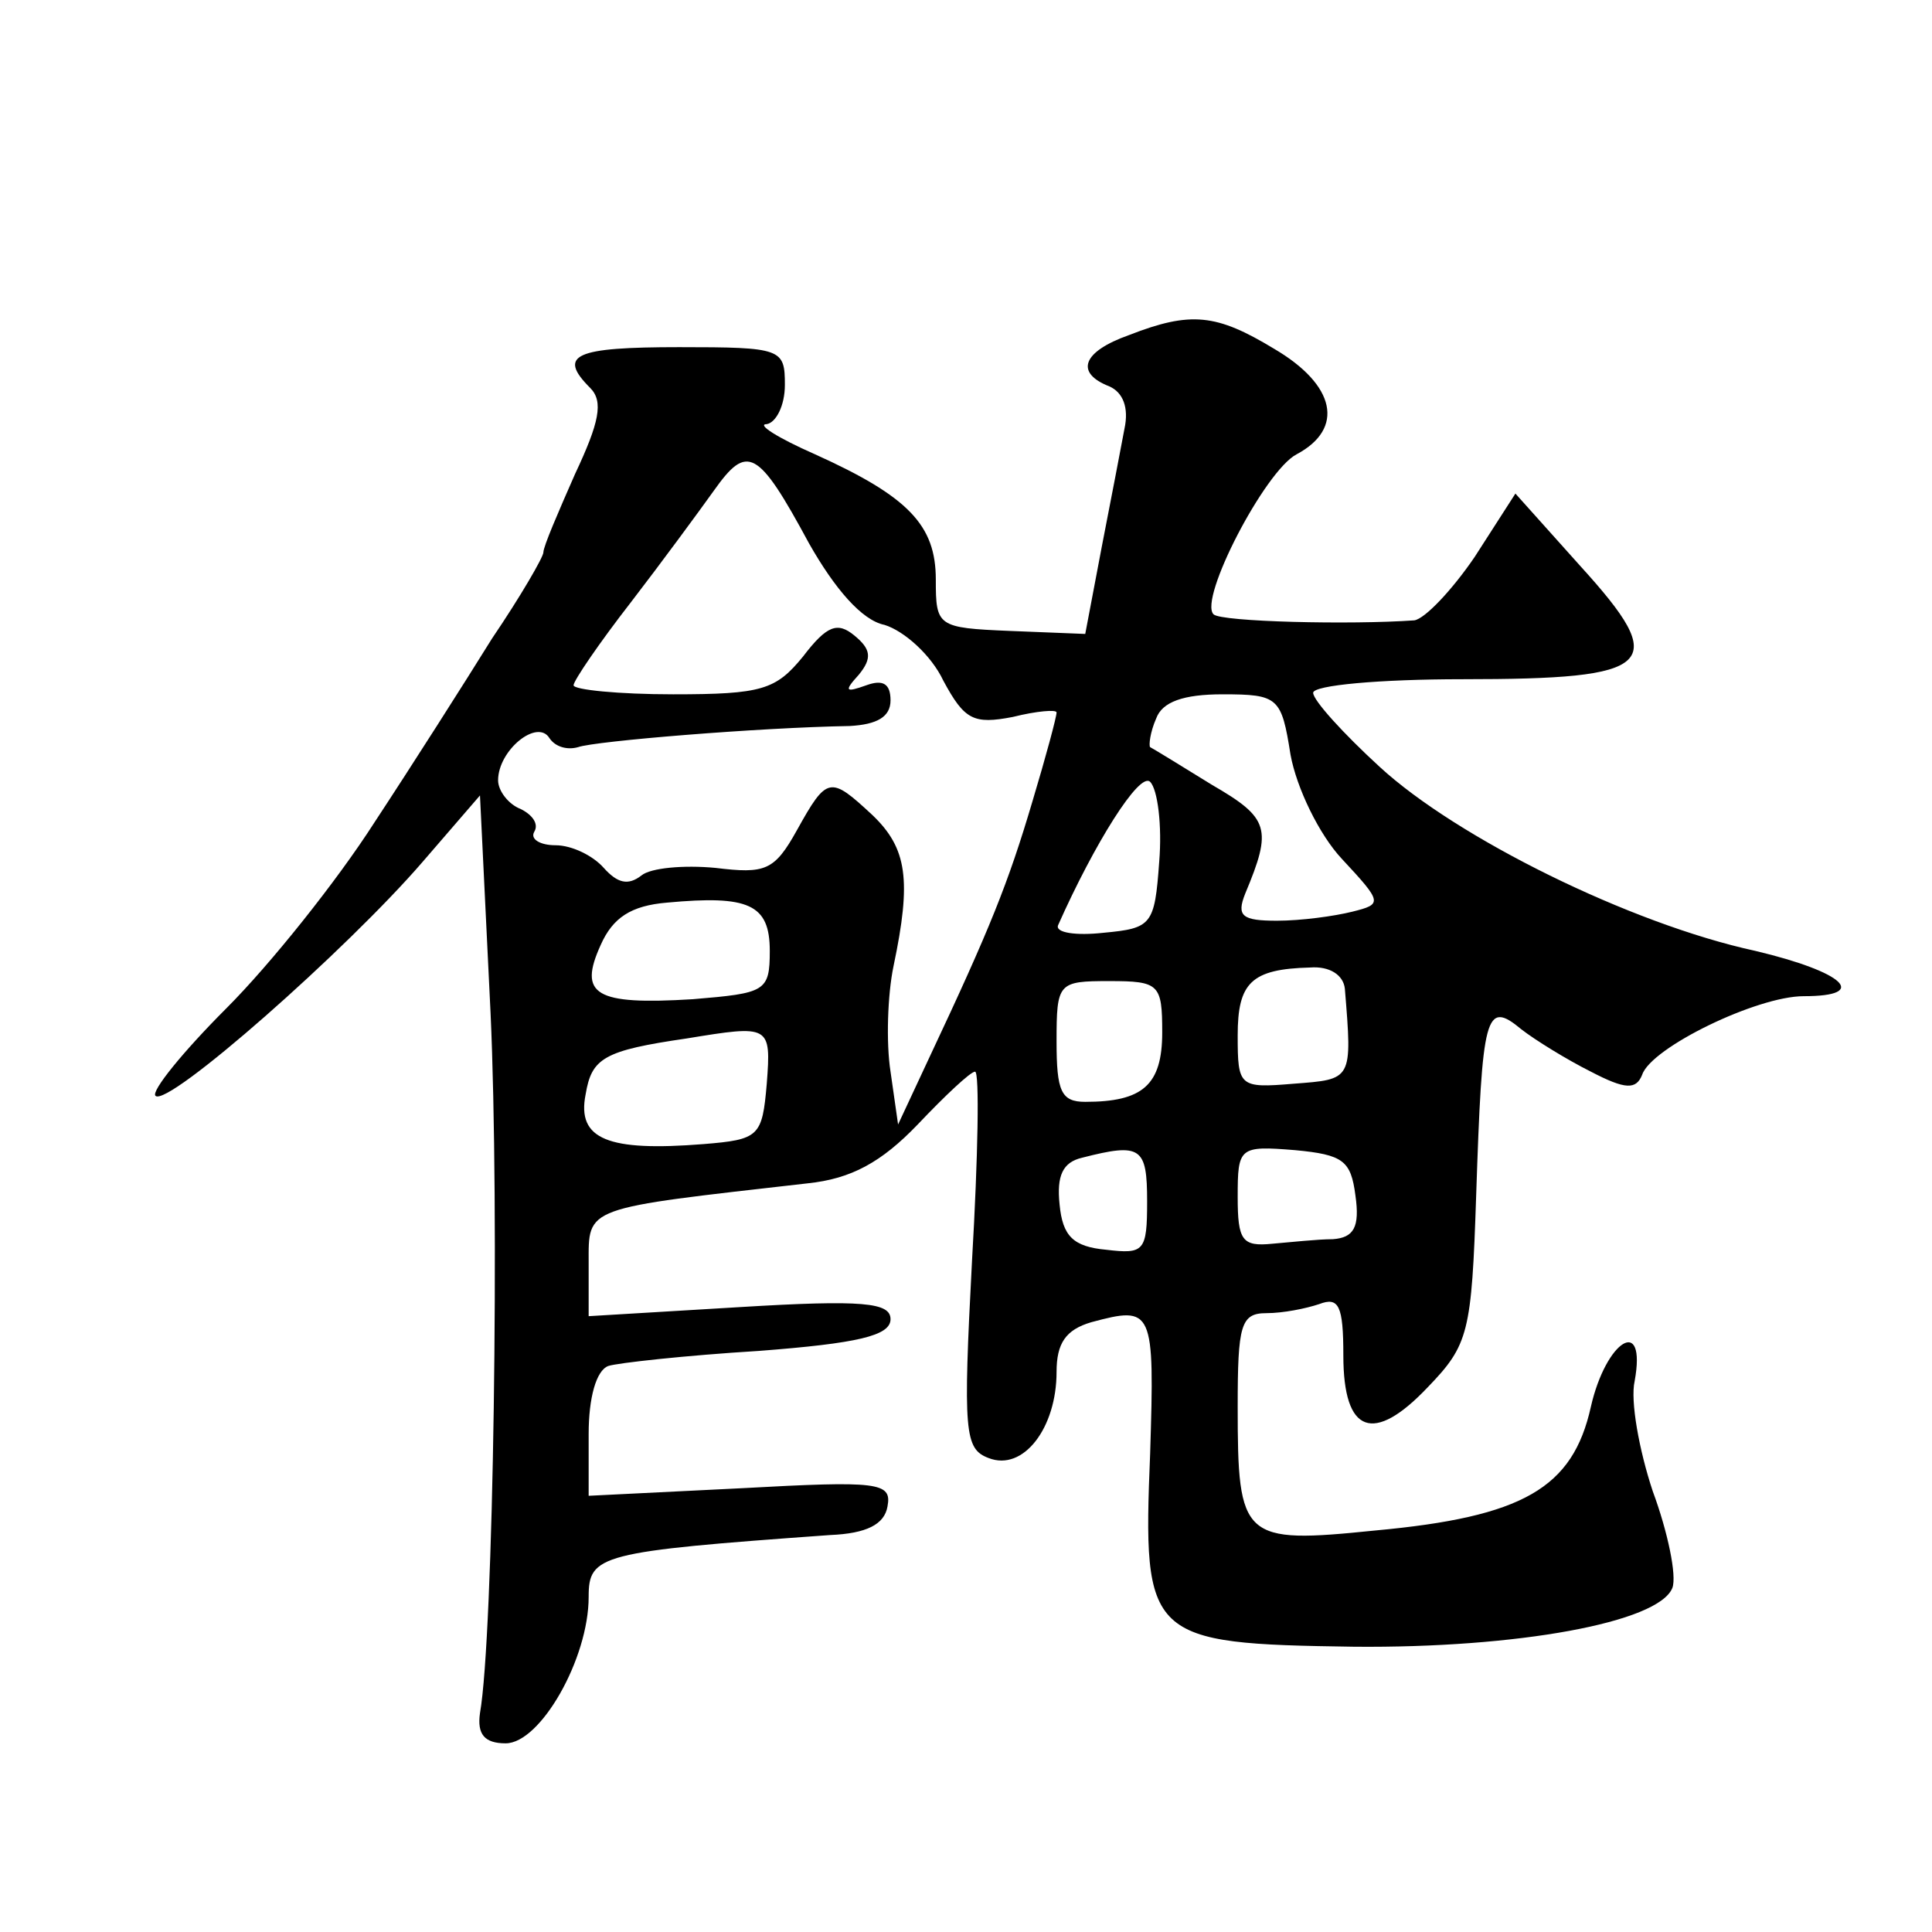 <?xml version="1.0" standalone="no"?>
<!DOCTYPE svg PUBLIC "-//W3C//DTD SVG 20010904//EN"
 "http://www.w3.org/TR/2001/REC-SVG-20010904/DTD/svg10.dtd">
<svg version="1.0" xmlns="http://www.w3.org/2000/svg"
 width="128pt" height="128pt" viewBox="0 0 128 128"
 preserveAspectRatio="xMidYMid meet">
<g transform="translate(0,128) scale(0.1,-0.1)"
fill="#0" stroke="none">
<path d="M748 1058 c-31 -11 -36 -25 -13 -34 9 -4 13 -14 10 -28 -2 -11 -9 -47
-15 -78 l-11 -58 -50 2 c-48 2 -49 3 -49 34 0 36 -18 55 -80 83 -25 11 -39 20 -32
20 6 1 12 12 12 26 0 24 -2 25 -70 25 -69 0 -81 -5 -59 -27 9 -9 6 -23 -10 -57
-11 -25 -21 -48 -21 -52 0 -3 -15 -29 -34 -57 -18 -29 -53 -84 -78 -122 -25 -39
-69 -94 -98 -123 -29 -29 -50 -55 -47 -58 8 -8 127 97 177 155 l38 44 7 -144 c6
-130 2 -413 -7 -464 -2 -14 3 -20 17 -20 23 0 55 56 55 97 0 28 7 30 160 41 24
1 36 7 38 19 3 16 -6 17 -97 12 l-101 -5 0 41 c0 24 5 42 13 45 6 2 51 7 100 10
65 5 87 10 87 21 0 11 -18 13 -100 8 l-100 -6 0 35 c0 38 -4 36 145 53 29 3 49
14 73 39 18 19 35 35 38 35 3 0 2 -56 -2 -125 -6 -114 -5 -125 11 -131 23 -9 45
20 45 57 0 19 6 28 23 33 41 11 42 9 39 -87 -5 -123 -2 -126 135 -128 108 -1 202
16 211 39 3 8 -3 37 -13 64 -9 27 -15 60 -12 73 8 44 -19 27 -29 -17 -12 -54 -45
-73 -143 -82 -88 -9 -91 -6 -91 82 0 54 2 62 19 62 11 0 26 3 35 6 13 5 16 -1 16
-34 0 -52 20 -59 56 -21 27 28 29 36 32 127 4 120 6 130 30 110 9 -7 30 -20 46
-28 23 -12 30 -12 34 -2 6 18 76 52 107 52 44 0 27 16 -32 30 -83 18 -198 75 -249
122 -24 22 -44 44 -44 49 0 5 44 9 99 9 128 0 138 9 78 75 l-43 48 -27 -42 c-15
-22 -33 -41 -40 -42 -42 -3 -128 -1 -133 4 -10 10 34 95 55 106 32 17 26 46 -15
70 -38 23 -55 25 -96 9z m-212 -138 c17 -30 35 -51 50 -54 13 -4 31 -20 39 -37
14 -26 20 -29 46 -24 16 4 29 5 29 3 0 -3 -7 -29 -16 -59 -16 -54 -28 -84 -68 -169
l-21 -45 -5 35 c-3 19 -2 51 2 70 12 57 9 78 -14 100 -28 26 -30 26 -50 -10 -15
-27 -21 -29 -54 -25 -21 2 -43 0 -49 -5 -9 -7 -16 -5 -25 5 -7 8 -21 15 -32 15
-10 0 -17 4 -14 9 3 5 -1 11 -9 15 -8 3 -15 12 -15 19 0 20 26 41 34 28 4 -6 12
-8 19 -6 11 4 120 13 180 14 18 1 27 6 27 17 0 11 -5 14 -16 10 -14 -5 -15 -4 -5
7 9 11 8 17 -3 26 -11 9 -18 7 -34 -14 -18 -22 -27 -25 -86 -25 -36 0 -66 3 -66
6 0 3 17 28 38 55 20 26 45 60 55 74 22 31 29 28 63 -35z m319 -140 c4 -22 19 -53
34 -69 27 -29 27 -30 7 -35 -12 -3 -34 -6 -50 -6 -23 0 -27 3 -21 18 18 43 16 50
-22 72 -21 13 -39 24 -41 25 -1 1 0 10 4 19 4 11 18 16 44 16 37 0 39 -2 45 -40z
m-87 -71 c-3 -42 -5 -44 -37 -47 -18 -2 -32 0 -30 5 24 54 54 102 61 95 5 -5 8
-29 6 -53z m-258 -59 c0 -27 -3 -28 -51 -32 -65 -4 -76 3 -61 36 8 18 20 26 44
28 54 5 68 -1 68 -32z m381 -25 c5 -61 5 -60 -34 -63 -36 -3 -37 -2 -37 32 0 35
9 44 48 45 13 1 22 -5 23 -14z m-121 -29 c0 -35 -13 -46 -51 -46 -16 0 -19 7 -19
40 0 39 1 40 35 40 33 0 35 -2 35 -34z m-262 -34 c-3 -35 -5 -37 -42 -40 -63 -5
-84 3 -78 33 4 24 12 29 67 37 55 9 56 9 53 -30z m252 -78 c0 -33 -2 -35 -27 -32
-22 2 -29 9 -31 30 -2 19 2 28 15 31 39 10 43 7 43 -29z m138 4 c3 -21 -1 -28 -15
-29 -10 0 -28 -2 -40 -3 -20 -2 -23 2 -23 31 0 33 1 34 38 31 32 -3 37 -7 40 -30z"/>
</g>
</svg>
